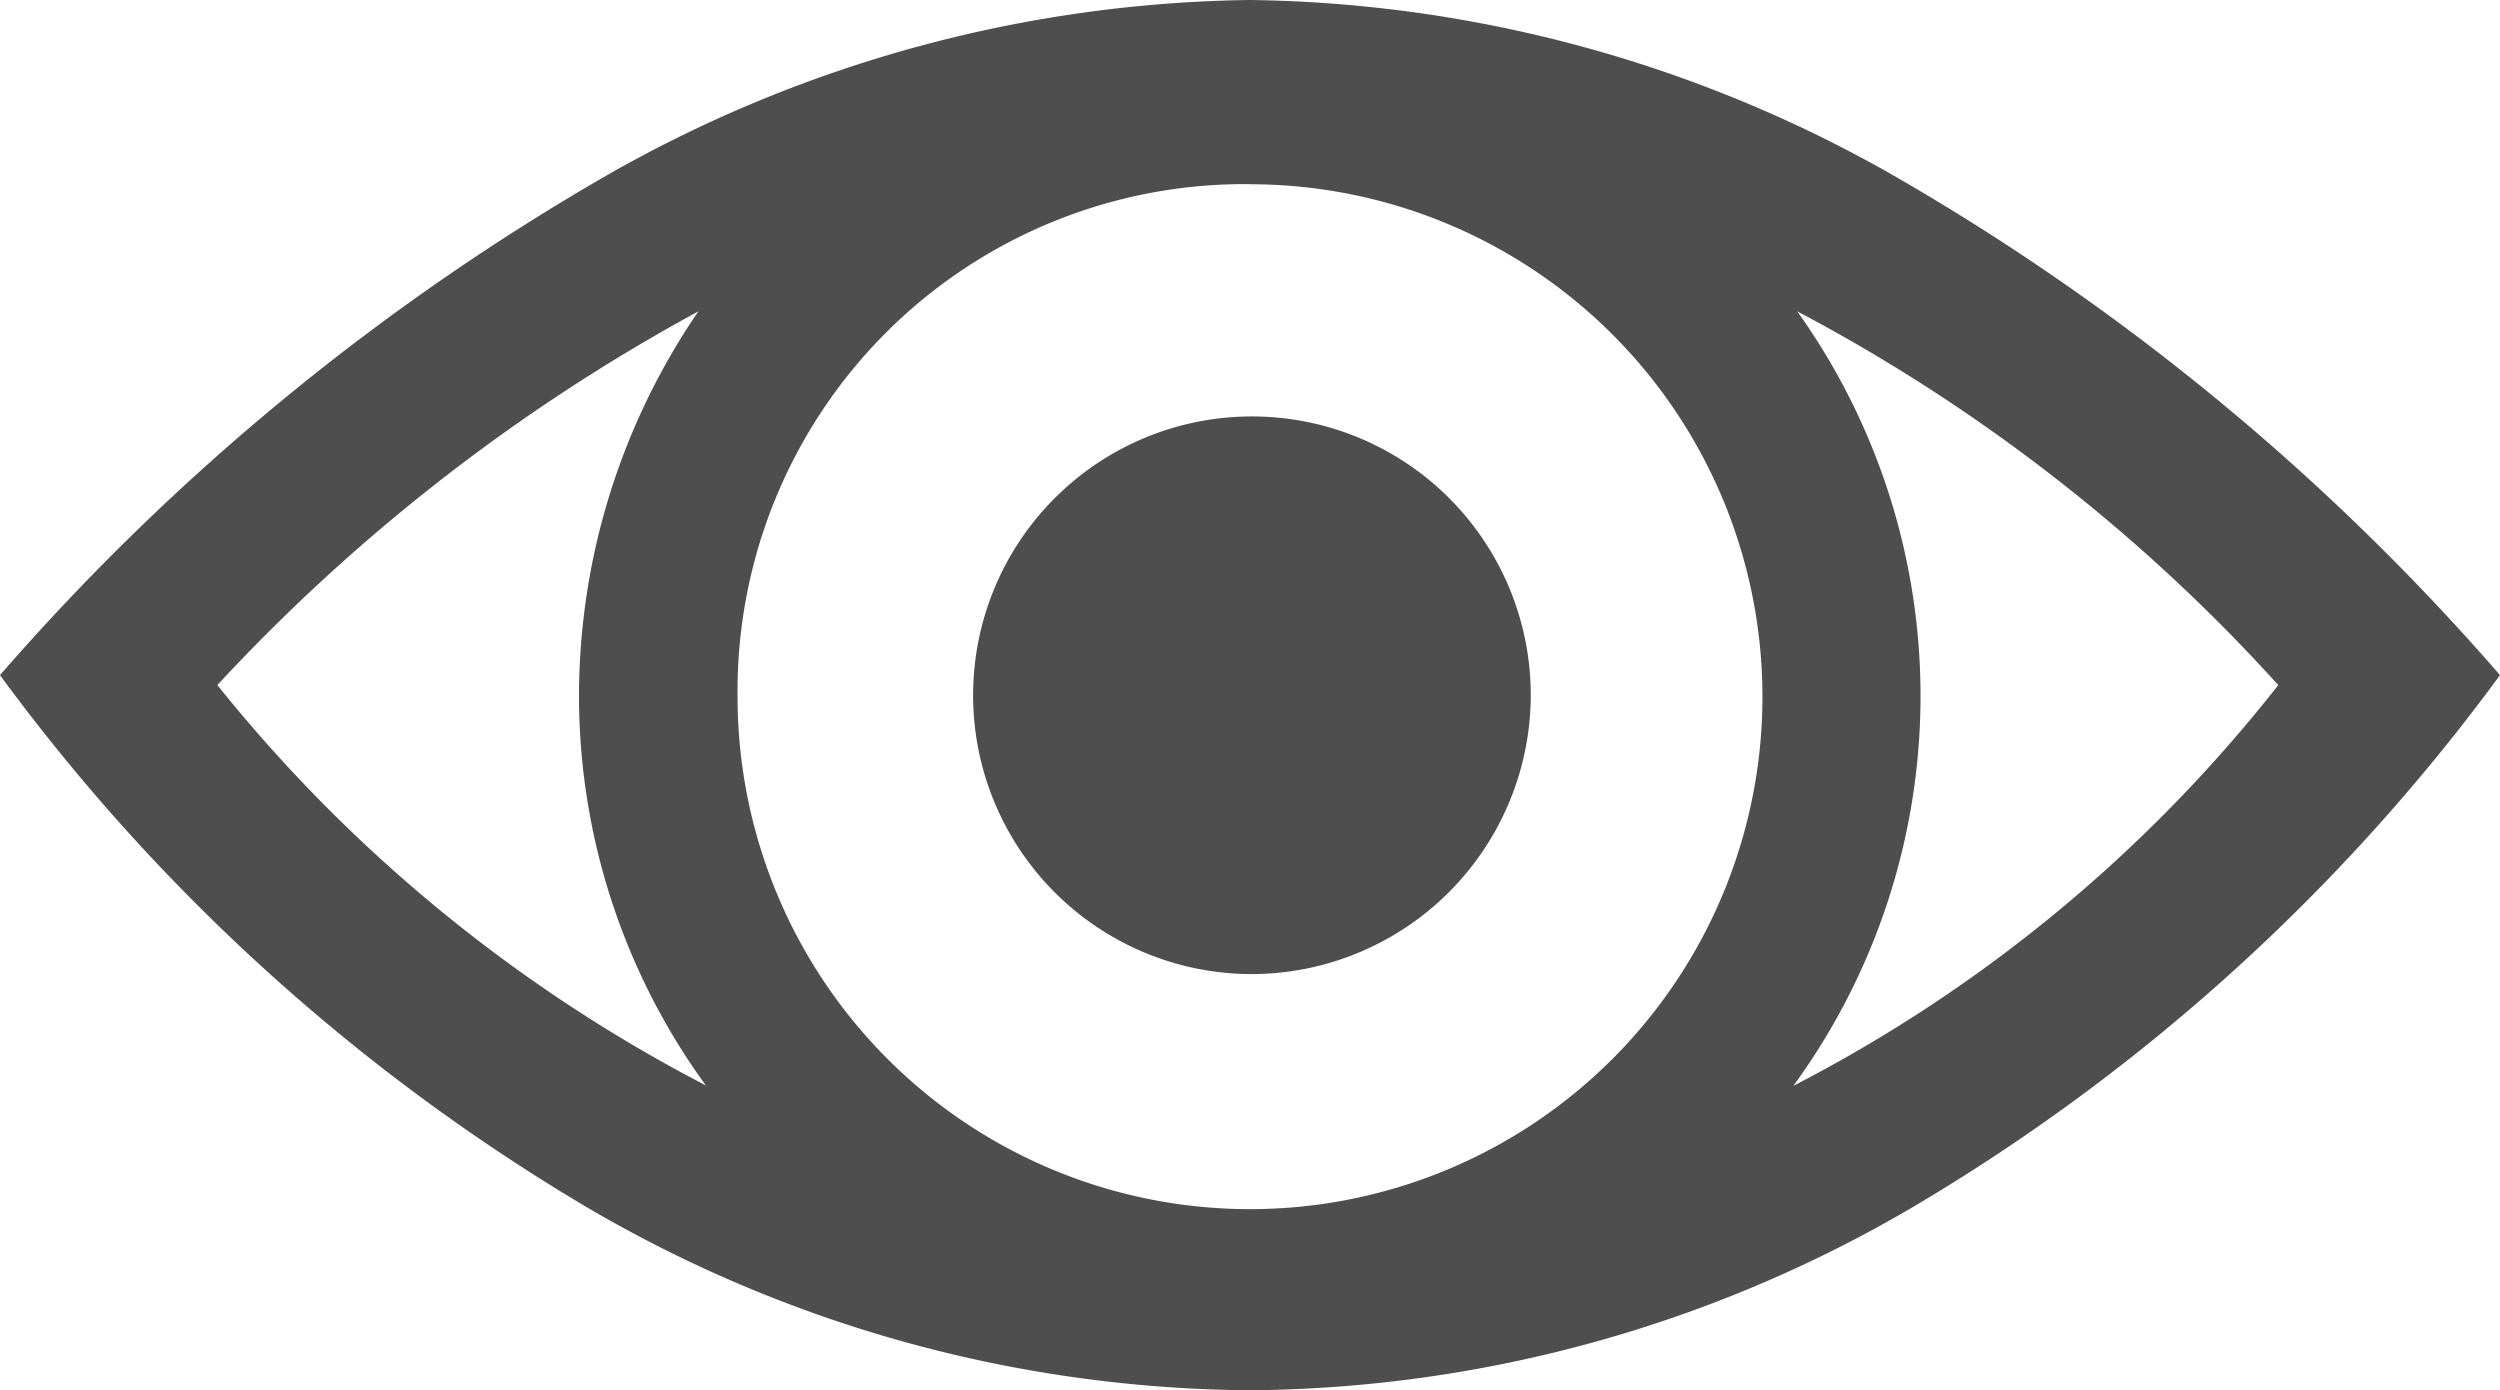 <svg xmlns="http://www.w3.org/2000/svg" width="20.622" height="11.468" viewBox="0 0 20.622 11.468"><path d="M14.825,2.568a5.456,5.456,0,0,1-.032,6.389,12.176,12.176,0,0,0,4-3.306A14.466,14.466,0,0,0,14.825,2.568Zm-9,6.389a5.463,5.463,0,0,1-1.049-3.21,5.623,5.623,0,0,1,.985-3.179A15.47,15.47,0,0,0,1.793,5.651,12.6,12.6,0,0,0,5.829,8.957Zm4.482,2.511A10.958,10.958,0,0,1,4.835,9.955,16.325,16.325,0,0,1,0,5.569,19.6,19.6,0,0,1,5.044,1.424,10.981,10.981,0,0,1,10.311,0a10.99,10.99,0,0,1,5.267,1.424,19.481,19.481,0,0,1,5.044,4.145,16.269,16.269,0,0,1-4.835,4.383A10.962,10.962,0,0,1,10.311,11.468Zm0-9.949A4.182,4.182,0,0,0,6.084,5.747a4.227,4.227,0,1,0,4.227-4.227Zm0,6.516a2.3,2.3,0,1,1,2.32-2.289A2.306,2.306,0,0,1,10.311,8.035Z" fill="#4e4e4e"/></svg>